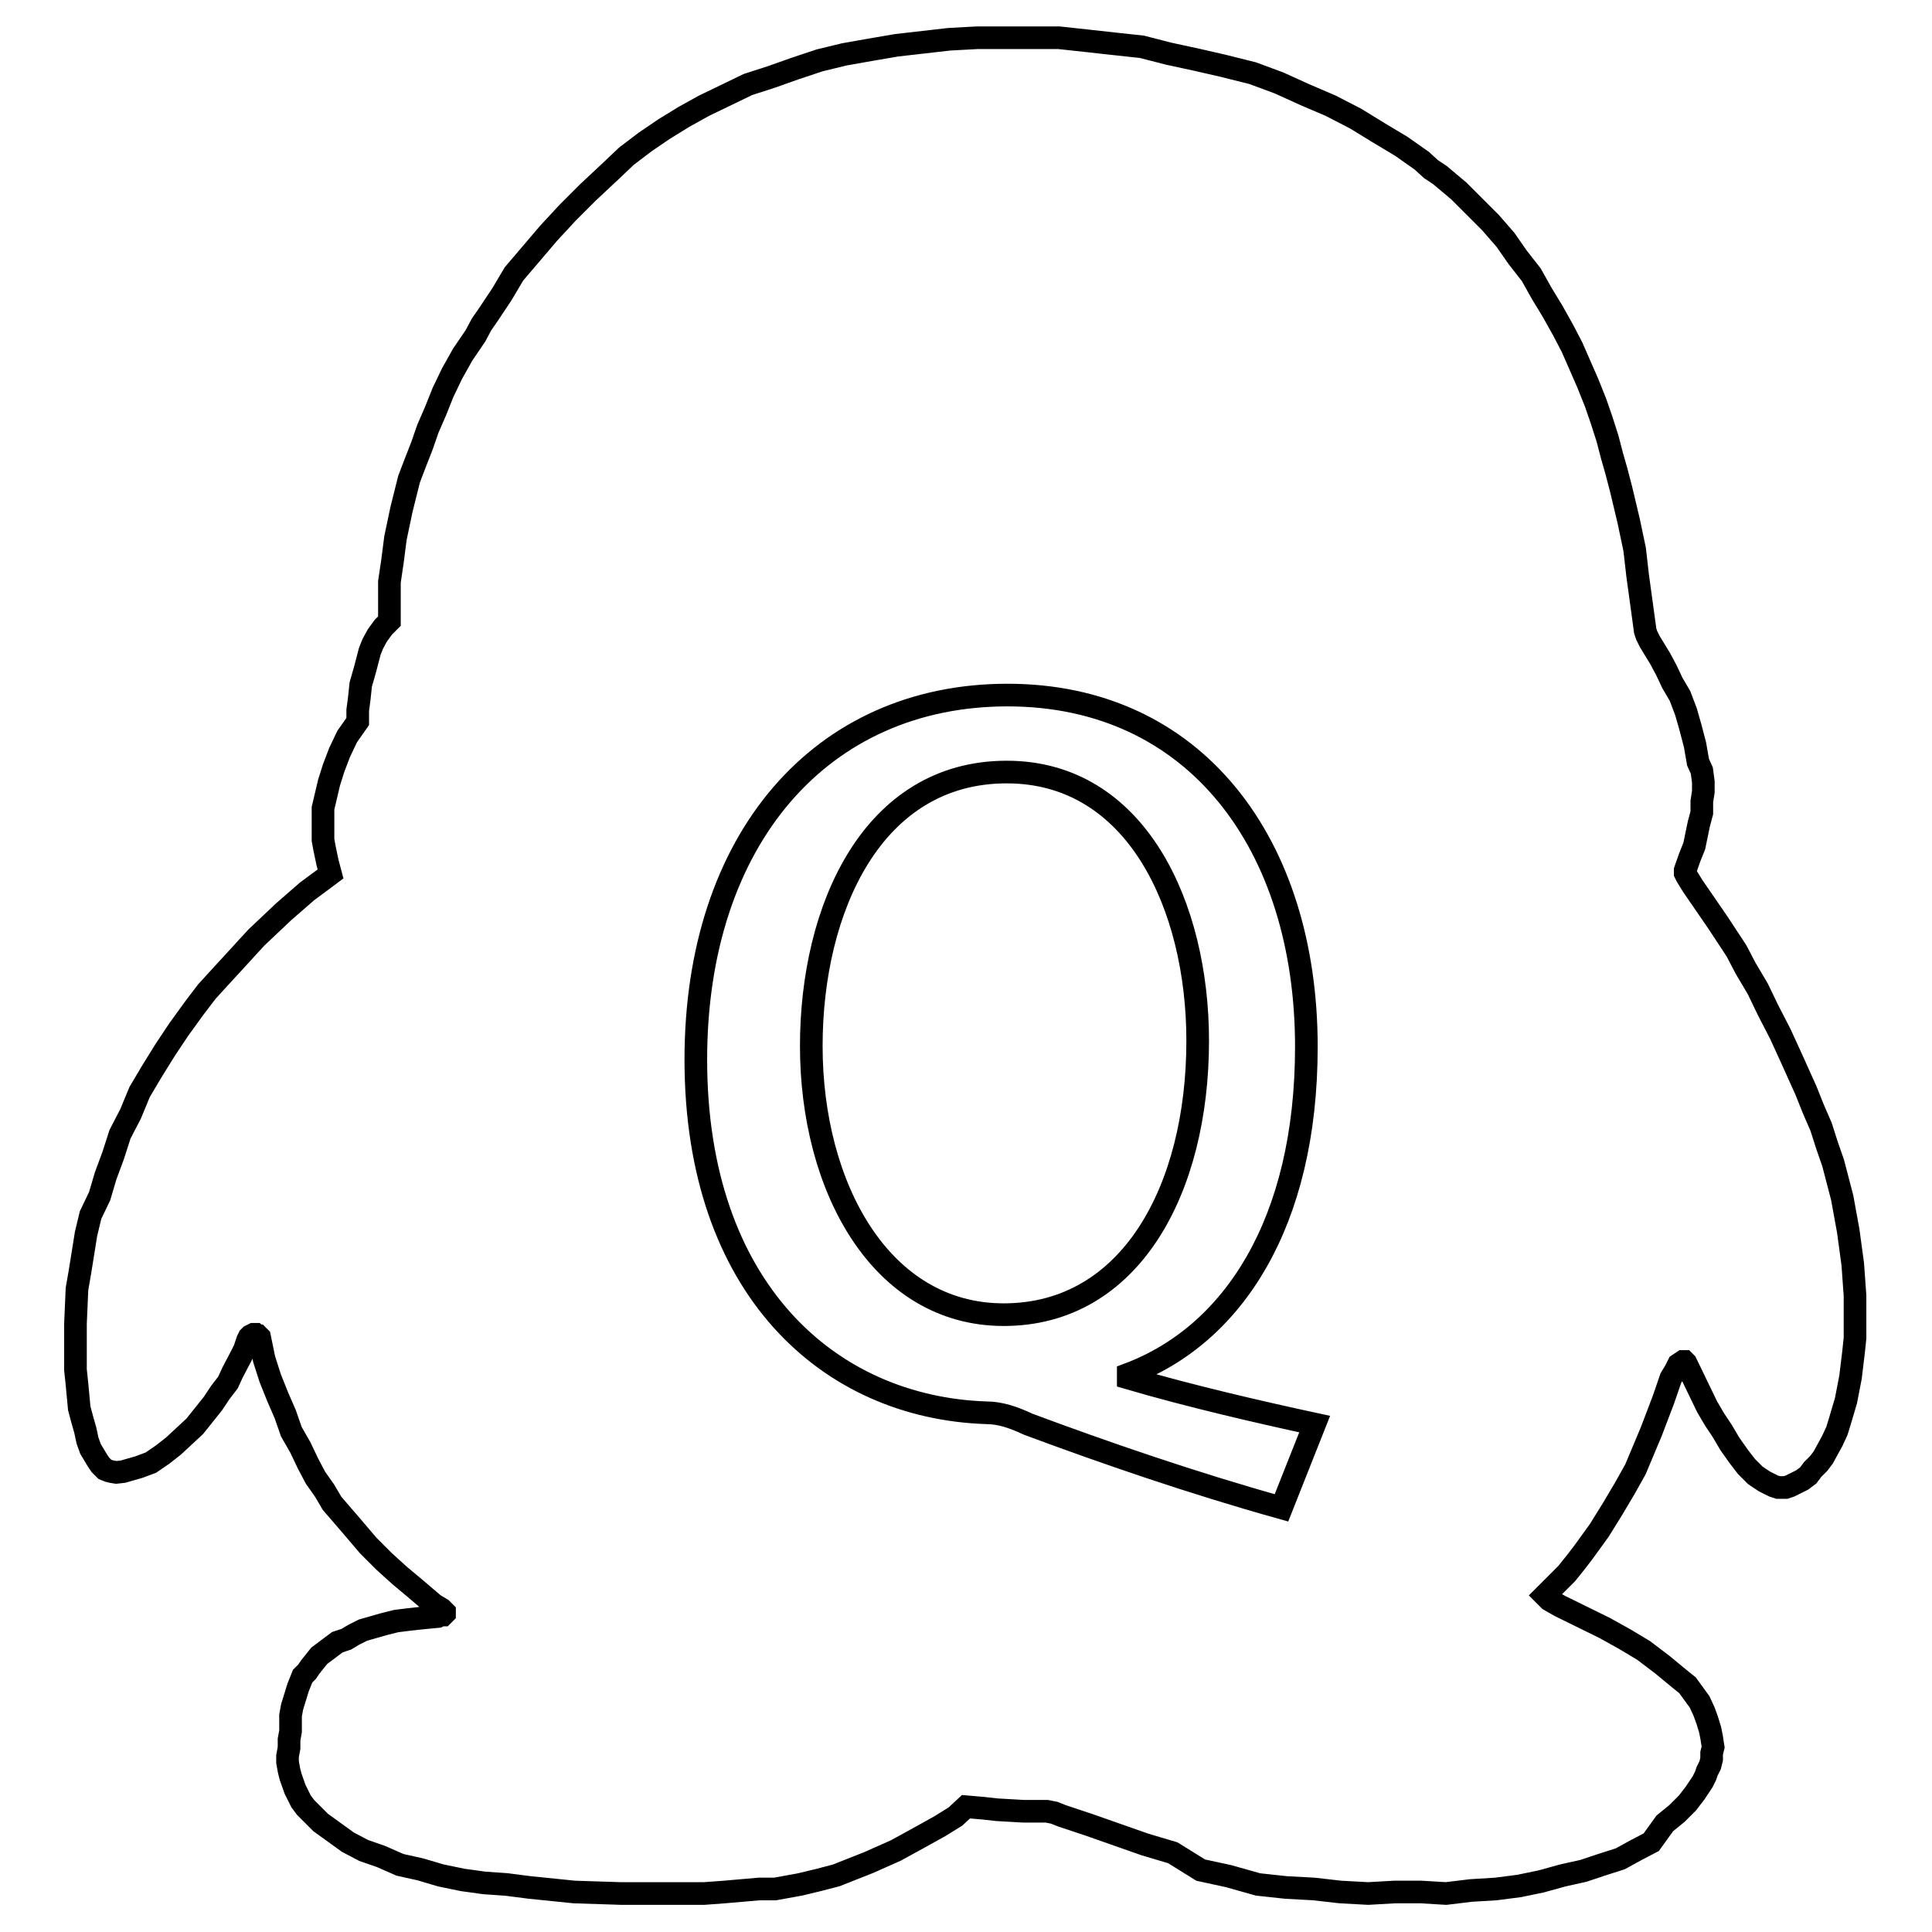 <?xml version="1.0" encoding="utf-8"?>
<!-- Svg Vector Icons : http://www.onlinewebfonts.com/icon -->
<!DOCTYPE svg PUBLIC "-//W3C//DTD SVG 1.1//EN" "http://www.w3.org/Graphics/SVG/1.1/DTD/svg11.dtd">
<svg version="1.1" xmlns="http://www.w3.org/2000/svg" xmlns:xlink="http://www.w3.org/1999/xlink" x="0px" y="0px" viewBox="0 0 256 256" enable-background="new 0 0 256 256" xml:space="preserve">
<g><g><path stroke-width="3" fill-opacity="0" stroke="#000000"  d="M133.4,102.3c-17.8,0-25.9,18.1-25.9,36.3c0,18.7,9.2,35.6,25.5,35.6c16.8,0,25.7-16.6,25.7-36.3C158.7,120.1,150.6,102.3,133.4,102.3z M245.5,167.5l-0.6-4.4l-0.8-4.4l-0.6-2.3l-0.6-2.3l-0.8-2.3l-0.8-2.5l-1-2.3l-1-2.5l-1.8-4l-1.6-3.5l-1.6-3.1l-1.4-2.9l-1.6-2.7l-1.2-2.3l-2.5-3.8l-3.3-4.8l-0.8-1.3l-0.2-0.4v-0.4l0.6-1.7l0.6-1.5l0.6-2.9l0.4-1.5v-1.5l0.2-1.3v-1.3l-0.2-1.5L225,101l-0.4-2.3l-0.6-2.3l-0.6-2.1l-0.8-2.1l-1-1.7l-0.8-1.7l-0.8-1.5l-1.4-2.3l-0.4-0.8l-0.2-0.6l-0.6-4.4l-0.4-2.9l-0.4-3.5l-0.8-3.8l-1-4.2l-0.6-2.3l-0.6-2.1l-0.6-2.3l-0.8-2.5l-0.8-2.3l-1-2.5l-2.1-4.8l-1.2-2.3l-1.4-2.5l-1.4-2.3l-1.4-2.5l-1.8-2.3l-1.6-2.3l-2-2.3l-2.1-2.1l-2.1-2.1l-2.5-2.1l-1.2-0.8l-1.2-1.1l-2.7-1.9l-3-1.8l-3.1-1.9l-3.3-1.7l-3.5-1.5l-3.3-1.5l-3.5-1.3L162,8.7l-3.5-0.8l-3.7-0.8l-3.5-0.9l-3.7-0.4L144,5.4L140.3,5h-10.8l-3.7,0.2l-3.5,0.4L118.8,6l-3.5,0.6l-3.4,0.6l-3.3,0.8l-3.3,1.1l-3.1,1.1l-3.1,1l-3.1,1.5L93.3,14l-2.7,1.5L88,17.1l-2.5,1.7L83,20.7l-2,1.9l-3.1,2.9l-2.7,2.7l-2.5,2.7l-2.3,2.7l-2.3,2.7L66.5,39l-1.8,2.7L63.8,43L63,44.5L61.3,47l-1.4,2.5L58.7,52l-1,2.5l-1,2.3l-0.8,2.3L55,61.4l-0.8,2.1l-1,4l-0.8,3.8l-0.4,3.1l-0.4,2.7v5.2l-0.8,0.8L50,84.2l-0.6,1.1L49,86.3l-0.6,2.3l-0.6,2.1l-0.2,1.9l-0.2,1.5v1.5L46,97.6l-1,2.1l-0.8,2.1l-0.6,1.9l-0.4,1.7l-0.4,1.7v4.2l0.2,1.1l0.4,1.9l0.4,1.5l-0.8,0.6l-2.3,1.7l-3.1,2.7l-1.8,1.7l-1.8,1.7l-1.2,1.3l-1,1.1l-2.3,2.5l-2.1,2.3l-1.6,2.1l-2.1,2.9l-1.8,2.7l-1.8,2.9l-1.6,2.7l-1.2,2.9l-1.4,2.7l-0.9,2.8l-1,2.7l-0.8,2.7L12,161l-0.6,2.5L11,166l-0.4,2.5l-0.4,2.3l-0.2,4.6v6.1l0.2,1.9l0.3,3.2l0.4,1.5l0.4,1.4l0.3,1.4l0.4,1.1l0.9,1.5l0.4,0.6l0.6,0.6l0.5,0.2l0.4,0.1l0.6,0.1l0.9-0.1l2.1-0.6l1.6-0.6l1.6-1.1l1.4-1.1l1.4-1.3l1.4-1.3l1.2-1.5l1.2-1.5l1-1.5l1-1.3l0.6-1.3l1.2-2.3l0.4-0.8l0.2-0.6l0.2-0.6l0.2-0.4l0.2-0.2l0.4-0.2h0.2l0.2,0.2h0.2l0.2,0.2l0.6,2.9l0.8,2.5l1,2.5l1,2.3l0.8,2.3l1.2,2.1l1,2.1l1,1.9l1.2,1.7l1,1.7l2.5,2.9l2.3,2.7l2.1,2.1l2.1,1.9l1.8,1.5l2.7,2.3l1,0.6l0.4,0.4v0.2l-0.2,0.2h-0.3l-0.4,0.2l-2.1,0.2l-1.8,0.2l-1.6,0.2l-1.6,0.4l-1.4,0.4l-1.4,0.4l-1.2,0.6l-1,0.6l-1.2,0.4l-0.8,0.6l-0.8,0.6l-0.8,0.6l-1.2,1.5l-0.4,0.6l-0.6,0.6l-0.6,1.5l-0.4,1.3l-0.4,1.3l-0.2,1.1v2.1l-0.2,1.1v1.1l-0.2,1.1v0.8l0.2,1.1l0.2,0.8l0.6,1.7l0.4,0.8l0.4,0.8l0.6,0.8l0.6,0.6l0.8,0.8l0.6,0.6l1.8,1.3l1.8,1.3l2.1,1.1l2.3,0.8l2.5,1.1l2.7,0.6l2.7,0.8l2.9,0.6l2.9,0.4l2.9,0.2l3.1,0.4l5.9,0.6l6.2,0.2h11l2.7-0.2l2.3-0.2l2.3-0.2h2.1l3.3-0.6l2.5-0.6l2.3-0.6l4.3-1.7l1.8-0.8l1.8-0.8l3.1-1.7l2.7-1.5l2.1-1.3l1.4-1.3l2.3,0.2l1.8,0.2l3.5,0.2h3.1l1,0.2l1,0.4l1.8,0.6l1.8,0.6l3.7,1.3l3.7,1.3l3.7,1.1l3.7,2.3l3.7,0.8l3.9,1.1l3.7,0.4l3.7,0.2l3.5,0.4l3.7,0.2l3.5-0.2h3.5l3.3,0.2l3.3-0.4l3.3-0.2l3.1-0.4l2.9-0.6l2.9-0.8l2.7-0.6l1.2-0.4l1.2-0.4l2.5-0.8l2-1.1l2.1-1.1l1.8-2.5l1.6-1.3l0.6-0.6l0.8-0.8l1-1.3l1-1.5l0.4-0.8l0.2-0.6l0.4-0.8l0.2-0.8v-0.8l0.2-0.8l-0.2-1.3l-0.2-1l-0.4-1.3l-0.4-1.1l-0.6-1.3l-0.8-1.1l-0.8-1.1l-1-0.8l-2.3-1.9l-2.5-1.9l-2.5-1.5l-2.7-1.5l-5.9-2.9l-1.4-0.8l-0.4-0.4l-0.2-0.2l2.9-2.9l1.2-1.5l1-1.3l2.1-2.9l1.8-2.9l1.6-2.7l1.4-2.5l2.1-5l1.6-4.2l1-2.9l0.6-1l0.4-0.8l0.6-0.4h0.2l0.2,0.2l1.4,2.9l1.4,2.9l1,1.7l1,1.5l1,1.7l1.2,1.7l1,1.3l0.6,0.6l0.6,0.6l0.6,0.4l0.6,0.4l1.2,0.6l0.6,0.2h1l0.6-0.2l0.8-0.4l0.8-0.4l0.8-0.6l0.6-0.8l0.8-0.8l0.6-0.8l0.6-1.1l0.6-1.1l0.6-1.3l0.4-1.3l0.8-2.7l0.6-3.1l0.4-3.3l0.2-1.9v-5.6L245.5,167.5z M169.8,199.8c-11.8-3.3-23.4-7.3-33.6-11.1c-1.9-0.9-3.7-1.5-5.5-1.5c-20.9-0.7-38.5-16.5-38.5-46.8c0-29.2,16.6-48.3,41.3-48.3c24.9,0,39.6,19.8,39.6,46.6c0,23.3-9.7,38.2-23.6,43.4v0.5c8.2,2.4,17.3,4.5,24.7,6.1L169.8,199.8z"/></g></g>
</svg>